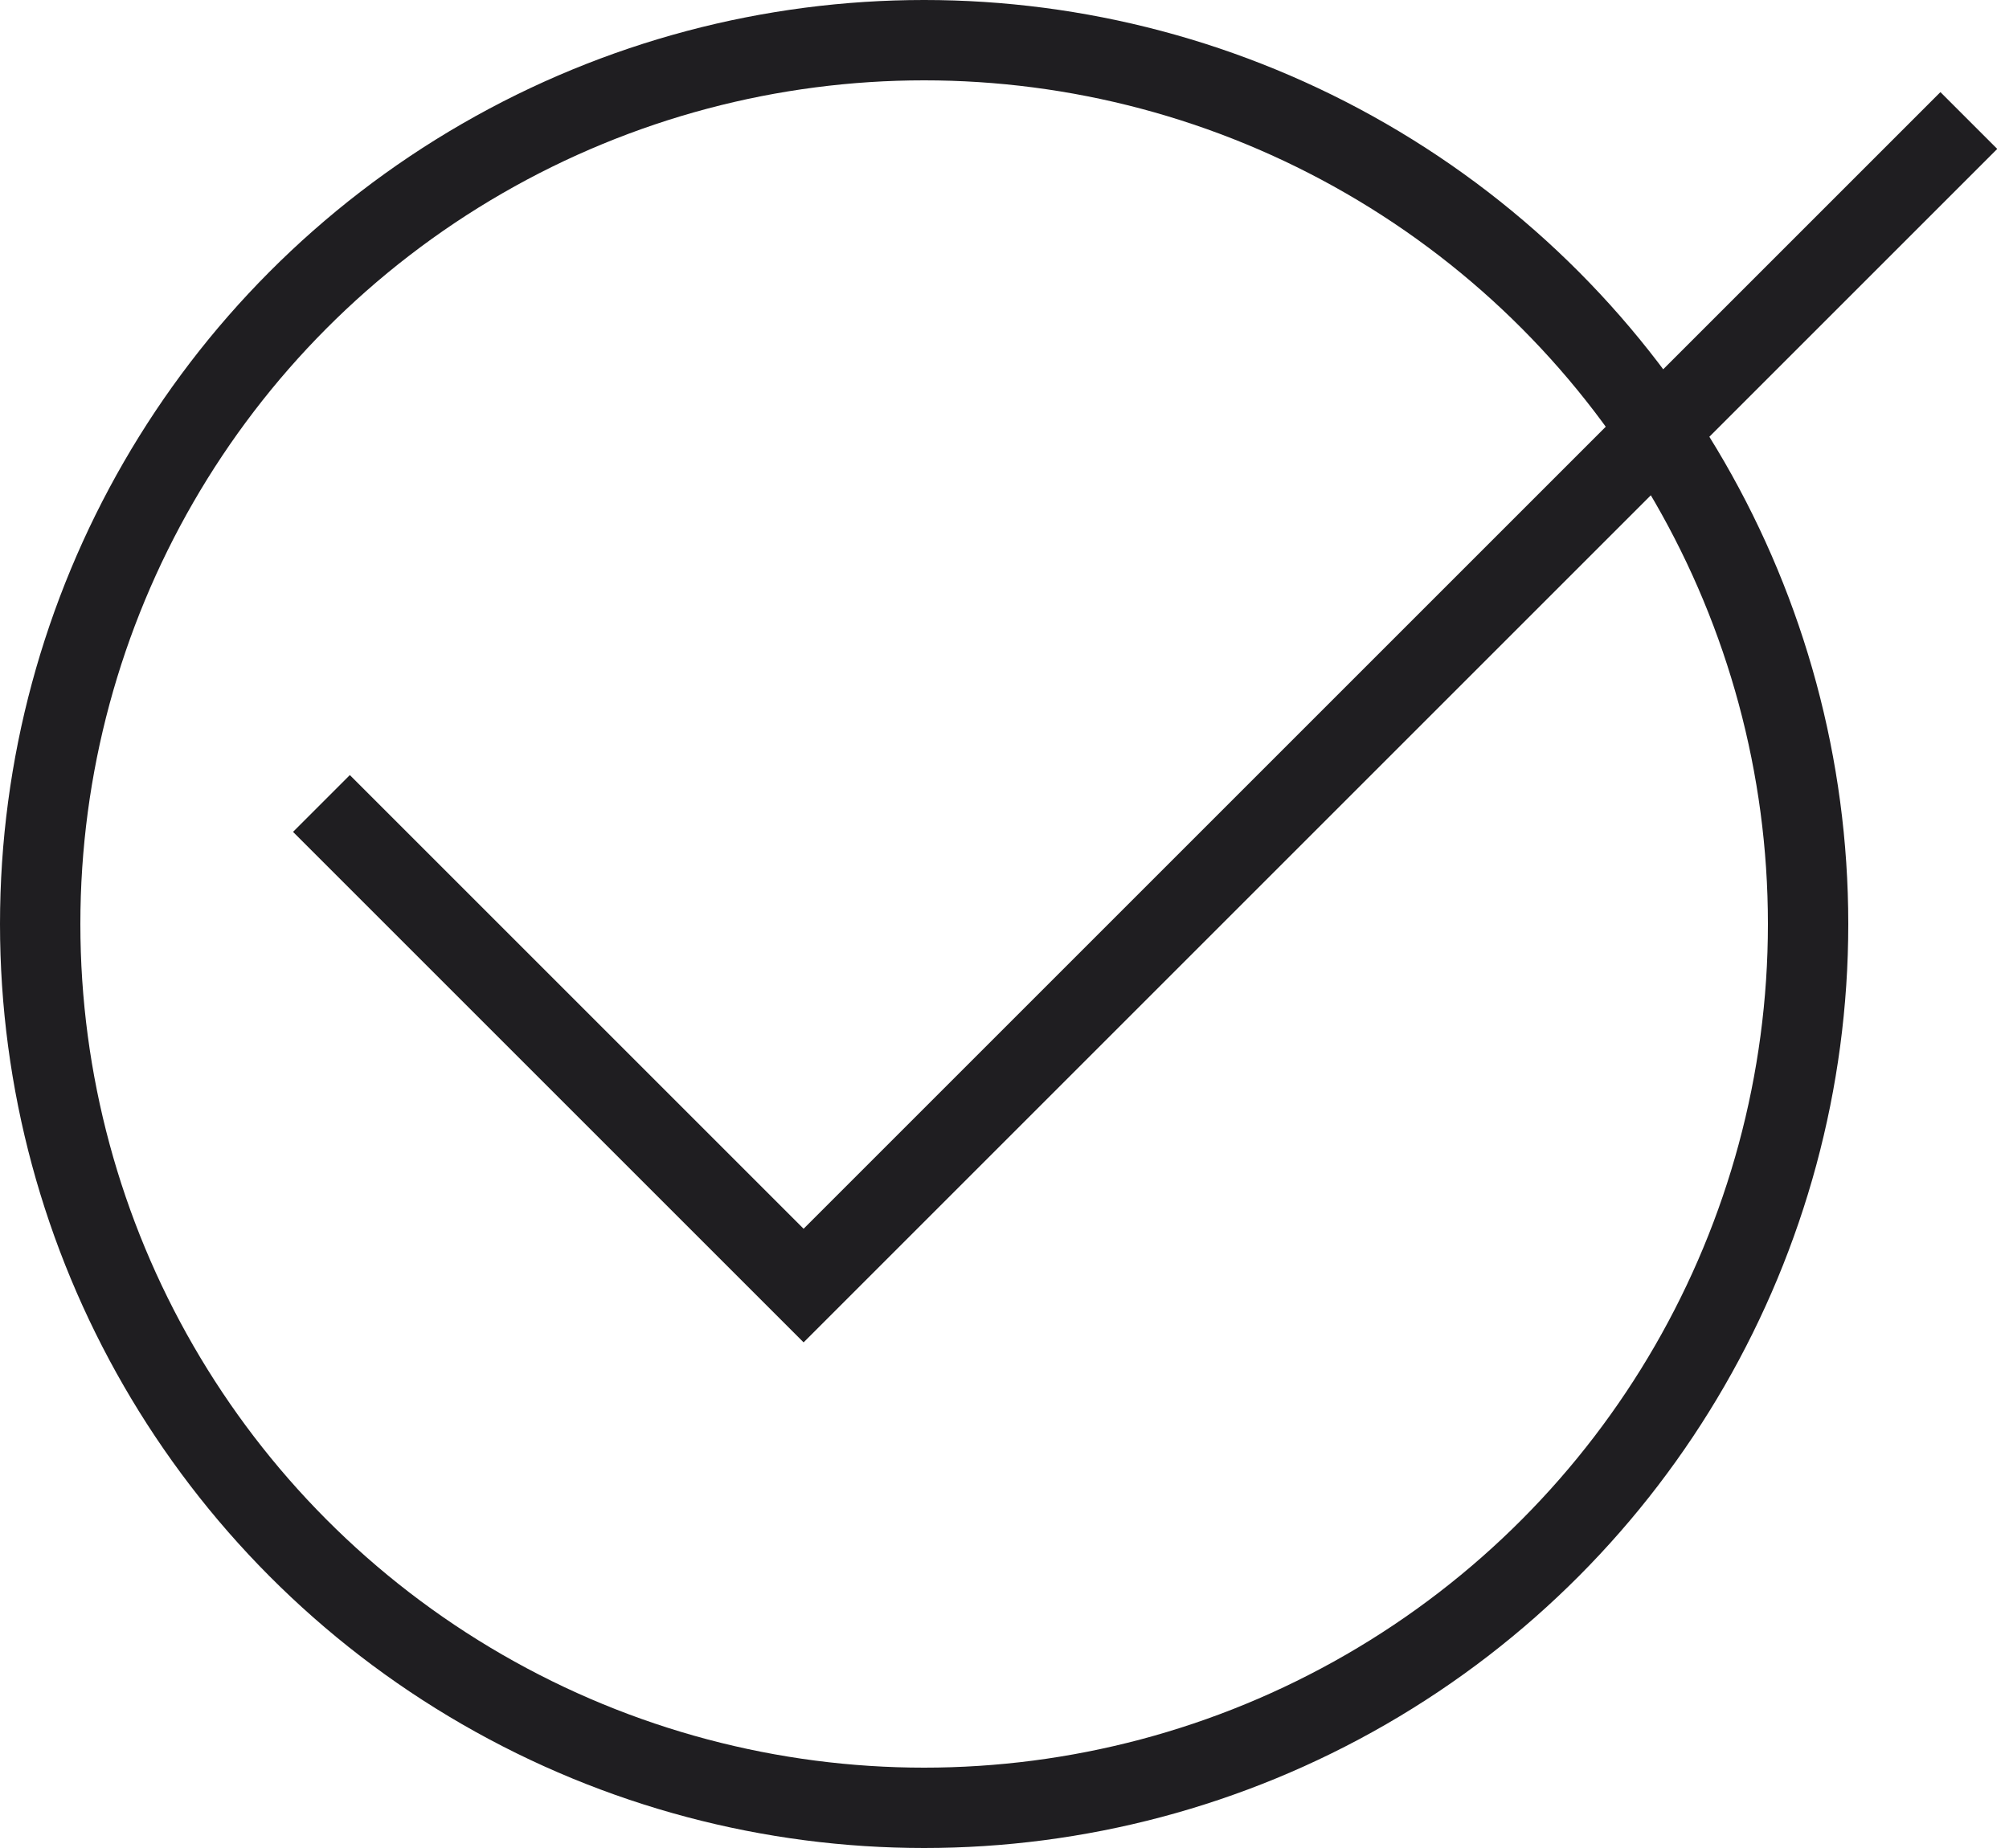 <svg width="25" height="23" viewBox="0 0 25 23" fill="none" xmlns="http://www.w3.org/2000/svg">
<circle cx="11.5" cy="11.5" r="11" stroke="#1F1E21"/>
<path d="M4 10L10 16L24.5 1.5" stroke="#1F1E21"/>
</svg>
